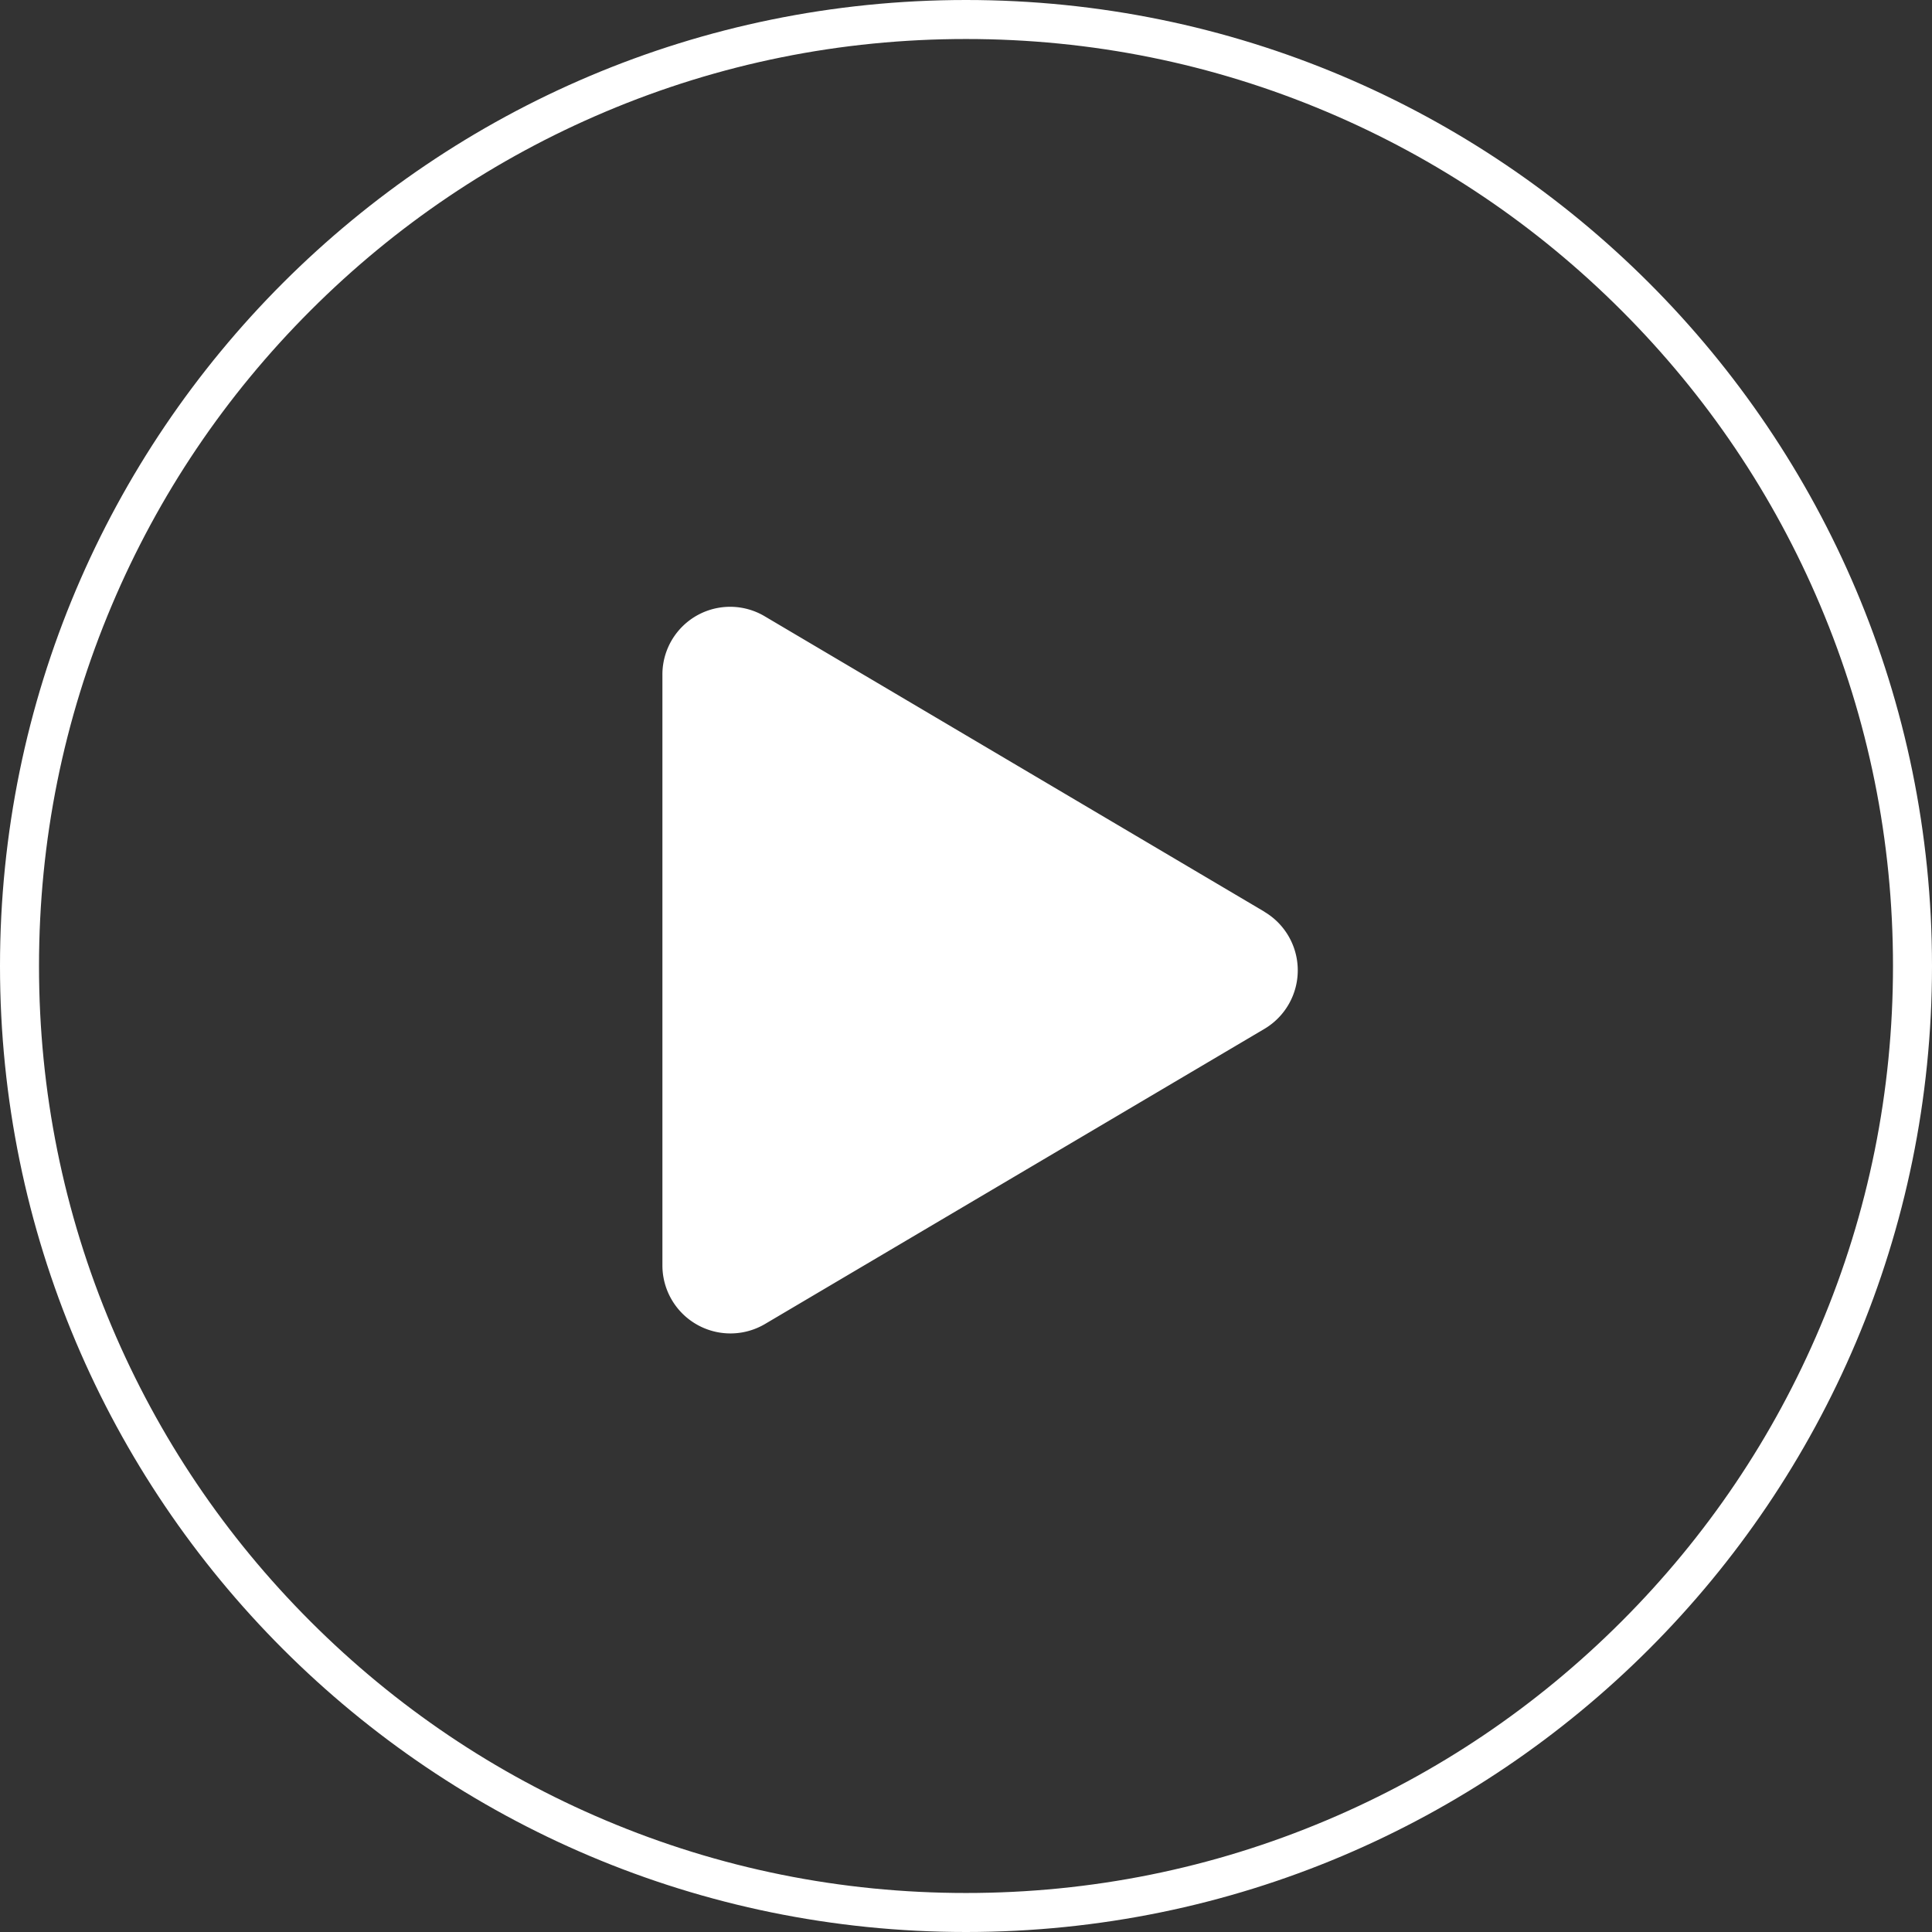 <svg xmlns="http://www.w3.org/2000/svg" width="49.527" height="49.527" viewBox="0 0 49.527 49.527">
  <rect x="0" y="0" width="49.527" height="49.527" fill="#333333" stroke="none"/>
  <g id="play-icon" transform="translate(9716 119)">
    <g id="Group_6401" data-name="Group 6401" transform="translate(-9716 -119)">
      <g id="Path_19726" data-name="Path 19726" fill="none">
        <path d="M24.764,0A24.764,24.764,0,1,1,0,24.764,24.764,24.764,0,0,1,24.764,0Z" stroke="none"/>
        <path d="M 24.764 1 C 21.555 1 18.443 1.628 15.514 2.867 C 12.684 4.064 10.143 5.777 7.96 7.96 C 5.777 10.143 4.064 12.684 2.867 15.514 C 1.628 18.443 1 21.555 1 24.764 C 1 27.972 1.628 31.084 2.867 34.013 C 4.064 36.843 5.777 39.384 7.96 41.567 C 10.143 43.75 12.684 45.464 15.514 46.66 C 18.443 47.899 21.555 48.527 24.764 48.527 C 27.972 48.527 31.084 47.899 34.013 46.66 C 36.843 45.464 39.384 43.75 41.567 41.567 C 43.75 39.384 45.464 36.843 46.66 34.013 C 47.899 31.084 48.527 27.972 48.527 24.764 C 48.527 21.555 47.899 18.443 46.66 15.514 C 45.464 12.684 43.75 10.143 41.567 7.96 C 39.384 5.777 36.843 4.064 34.013 2.867 C 31.084 1.628 27.972 1 24.764 1 M 24.764 0 C 38.44 0 49.527 11.087 49.527 24.764 C 49.527 38.44 38.44 49.527 24.764 49.527 C 11.087 49.527 0 38.44 0 24.764 C 0 11.087 11.087 0 24.764 0 Z" stroke="none" fill="#fff"/>
      </g>
      <path id="Icon_awesome-play" data-name="Icon awesome-play" d="M15.434,7.809,2.633.241A1.736,1.736,0,0,0,0,1.743V16.875a1.744,1.744,0,0,0,2.633,1.5l12.8-7.564a1.744,1.744,0,0,0,0-3Z" transform="translate(16.981 15.564)" fill="#fff"/>
    </g>
  </g>
</svg>
